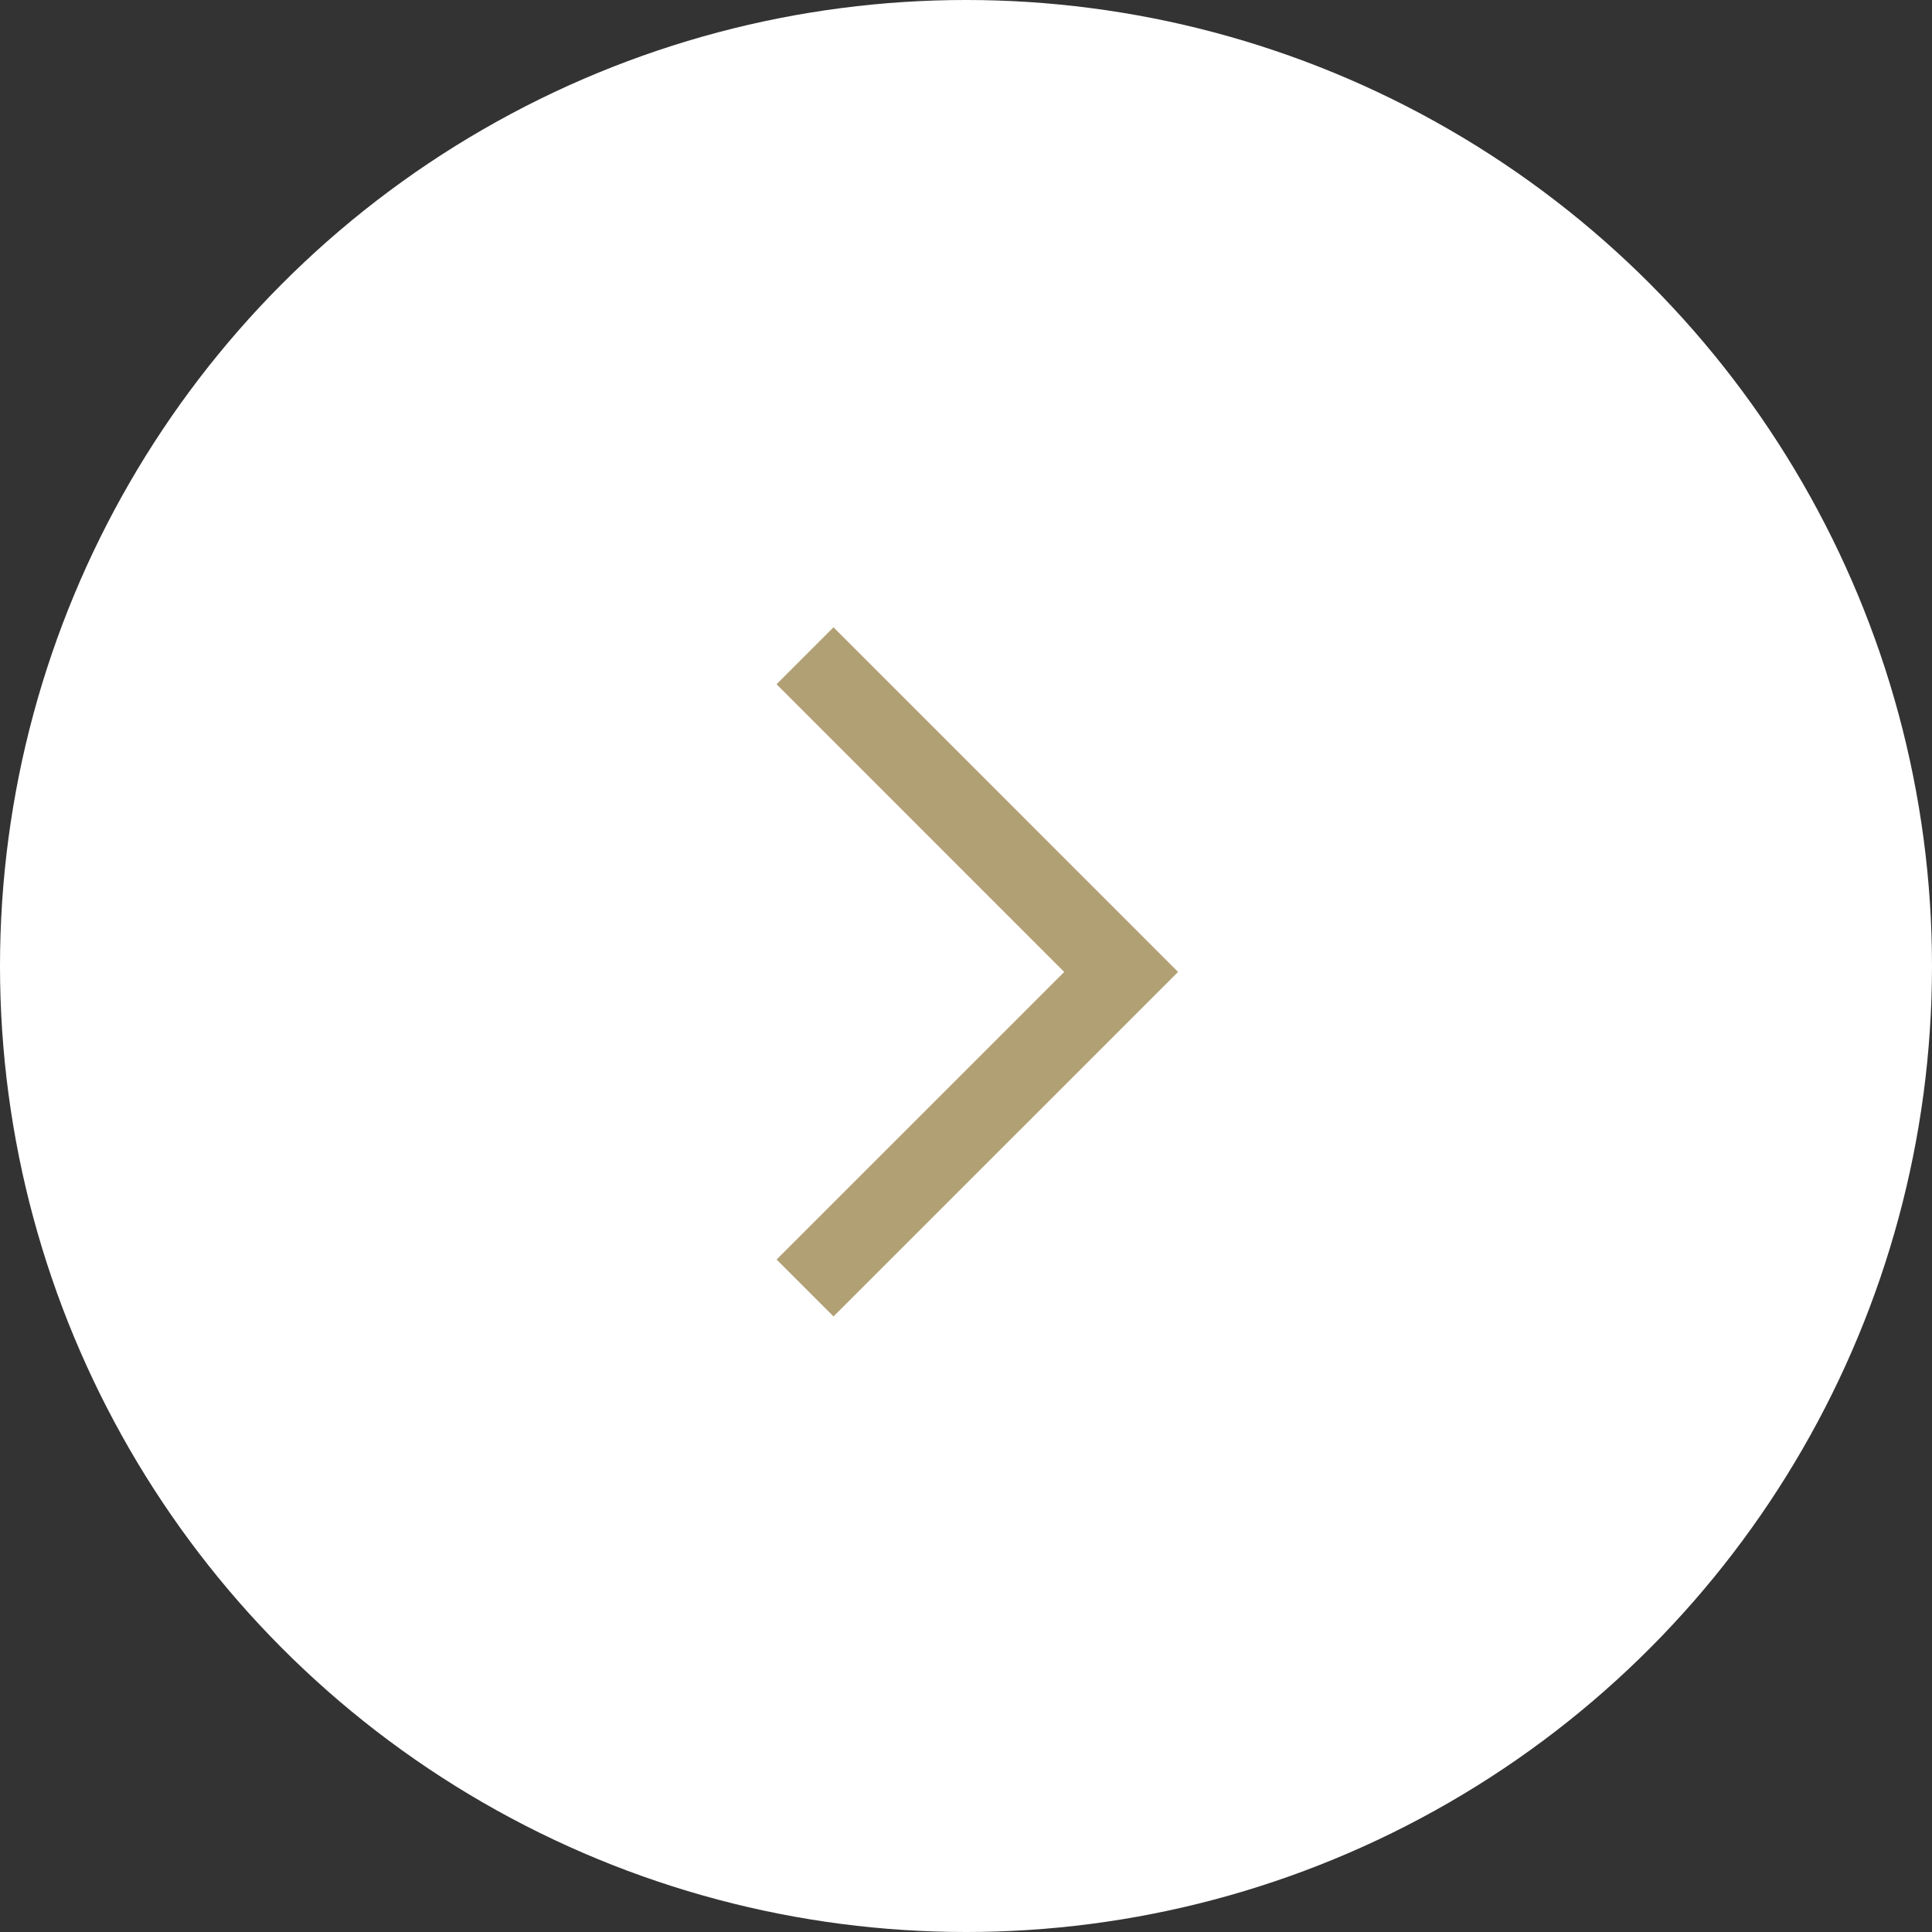 <svg xmlns="http://www.w3.org/2000/svg" width="48" height="48" viewBox="0 0 48 48" fill="none"><rect x="0" y="0" width="48" height="48" fill="#333333" stroke="none"/><circle cx="24" cy="24" r="24" fill="white"></circle><path d="M20.708 16.292L28.562 24.147L20.708 32L20.001 31.293L27.147 24.148L20 17L20.708 16.292Z" fill="#B2A075" stroke="#B2A075"></path></svg>